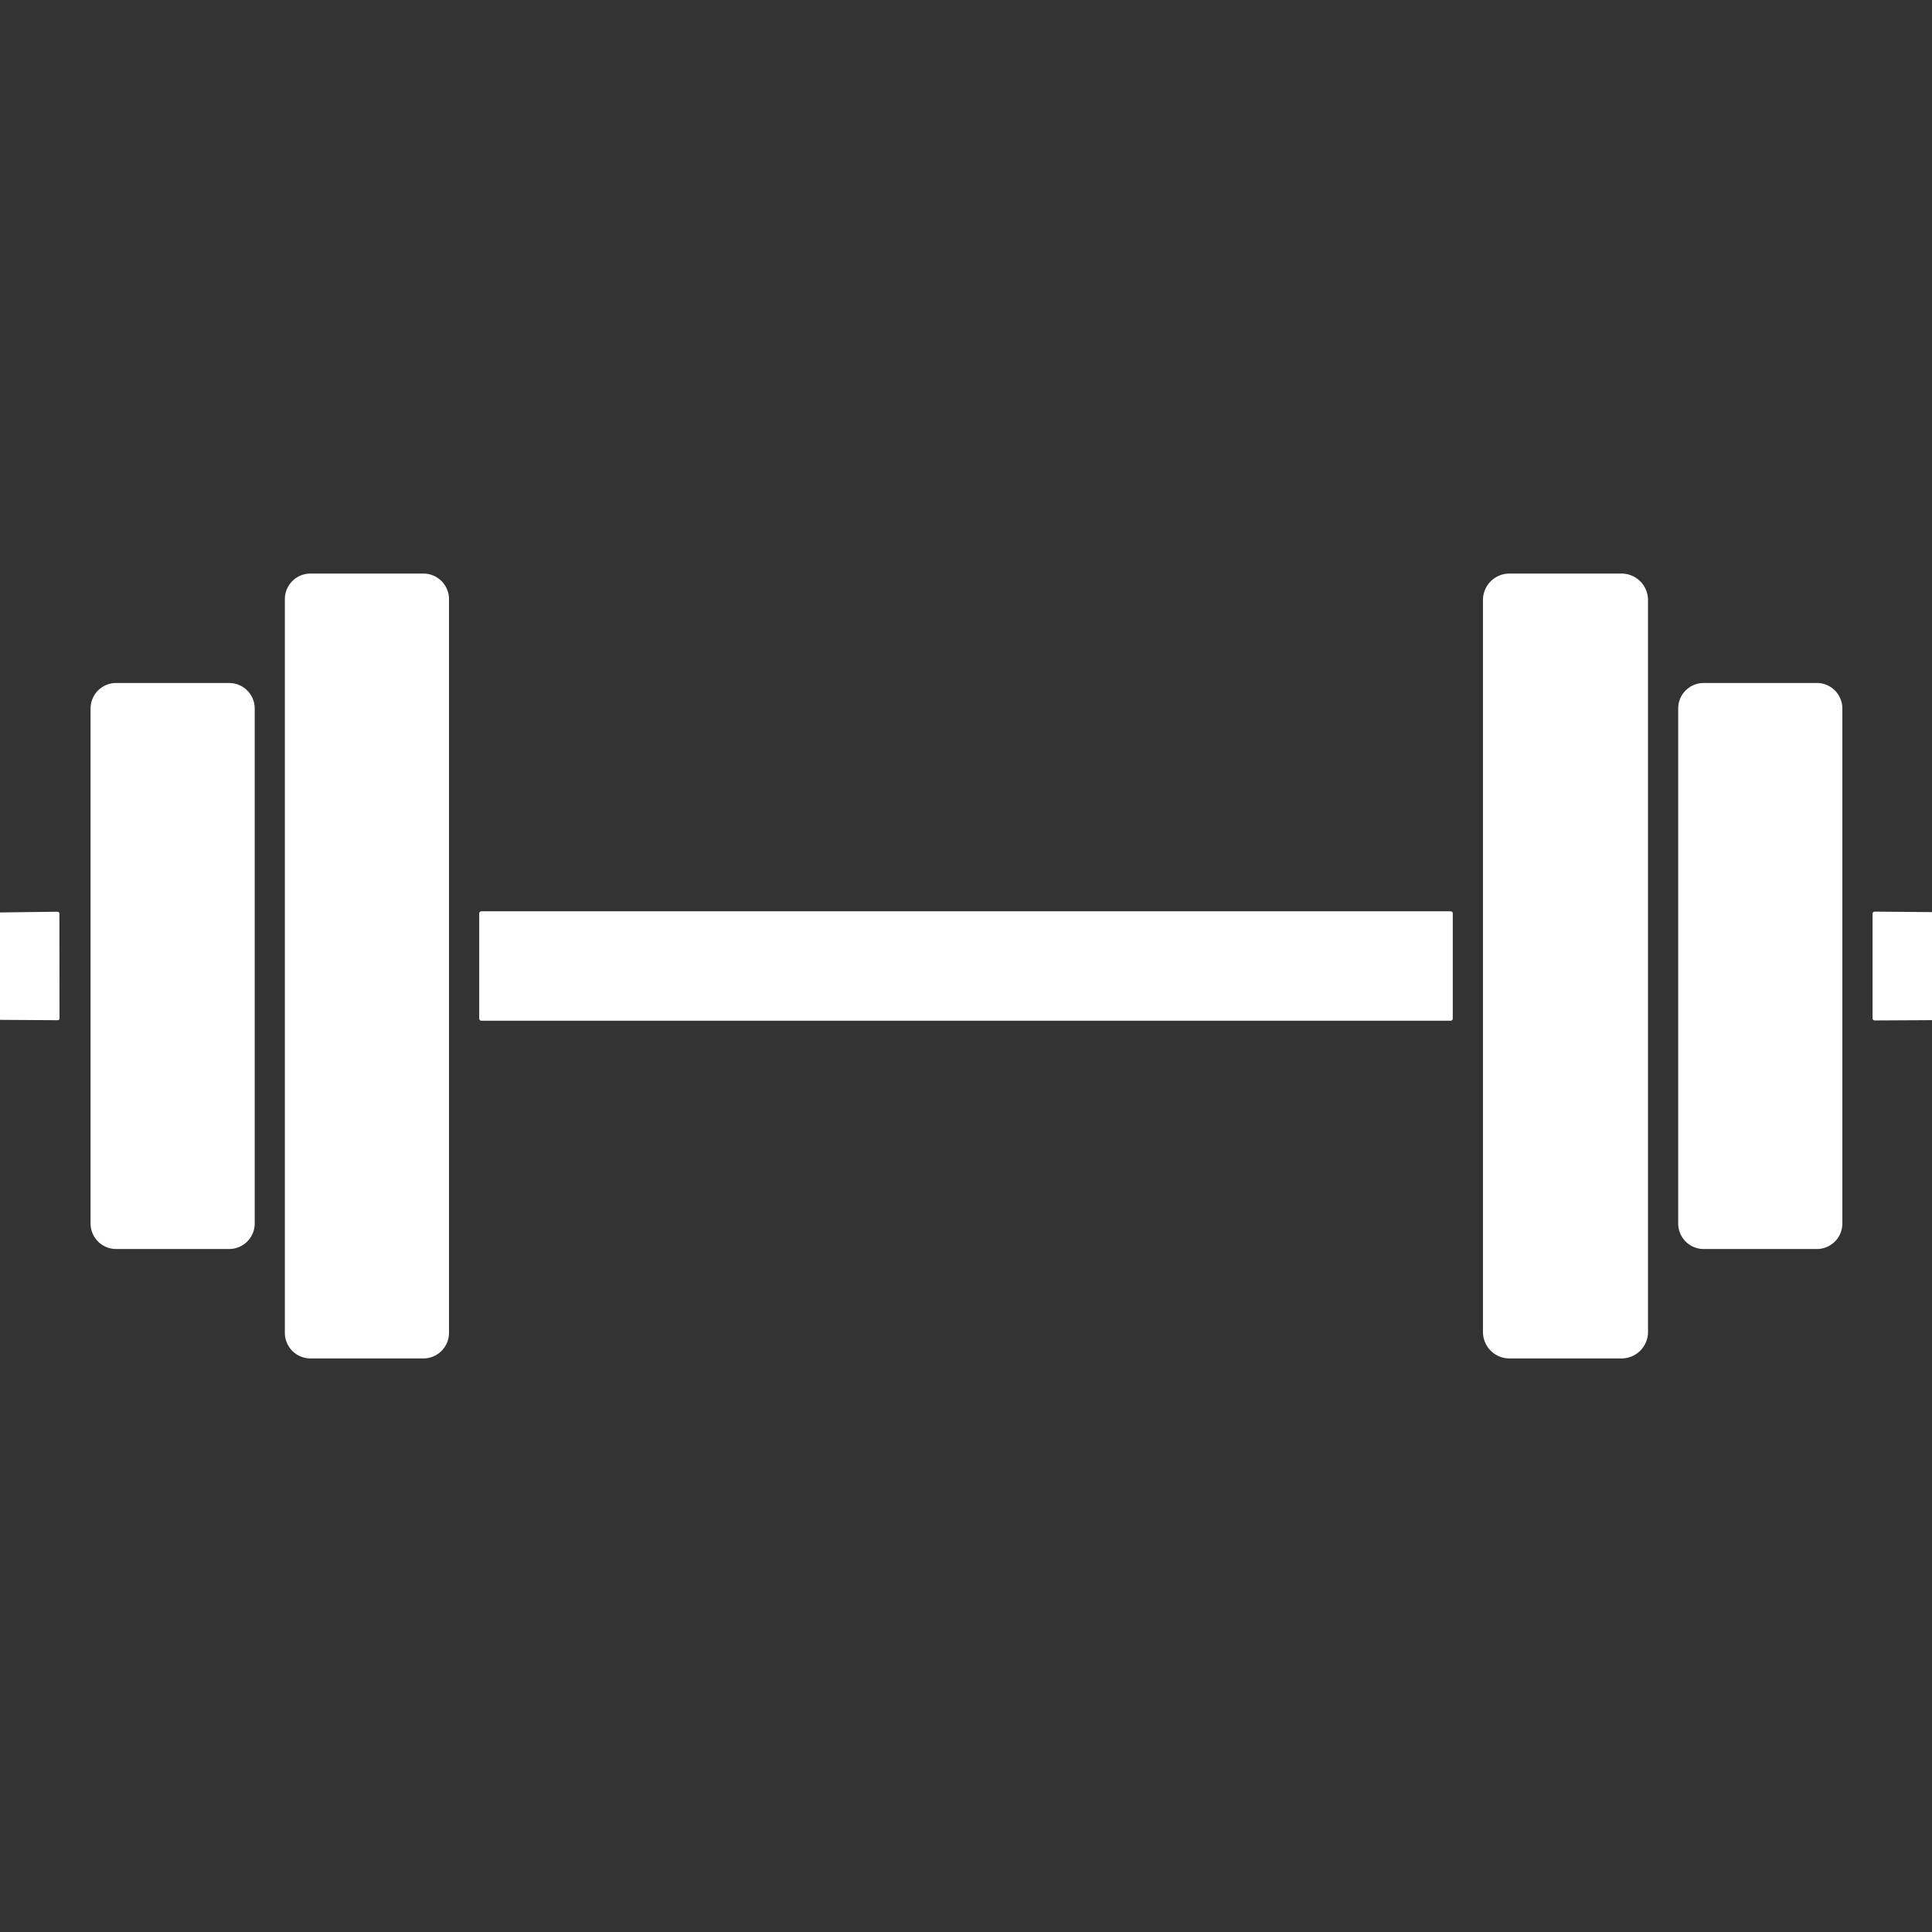 <svg xmlns="http://www.w3.org/2000/svg" width="512" height="512" fill="none"><rect width="100%" height="100%" fill="#333333" stroke="none"/><path fill="#fff" d="M112.2 152H82.28a6.79 6.79 0 0 0-6.79 6.79v194.42a6.79 6.79 0 0 0 6.79 6.79h29.92a6.79 6.79 0 0 0 6.79-6.79V158.79a6.79 6.79 0 0 0-6.79-6.79m317.52 0h-29.7a7.02 7.02 0 0 0-7.02 7.02v193.96a7.02 7.02 0 0 0 7.02 7.02h29.7a7.02 7.02 0 0 0 7.02-7.02V159.02a7.02 7.02 0 0 0-7.02-7.02M60.73 181H30.77a6.77 6.77 0 0 0-6.77 6.77v136.46a6.77 6.77 0 0 0 6.77 6.77h29.96a6.77 6.77 0 0 0 6.77-6.77V187.77a6.77 6.77 0 0 0-6.77-6.77m420.76 0h-30a6.75 6.75 0 0 0-6.75 6.75v136.5a6.75 6.75 0 0 0 6.75 6.75h30a6.75 6.75 0 0 0 6.75-6.75v-136.5a6.75 6.75 0 0 0-6.75-6.75M0 270.269V241.81l15.14-.191c.4-.01.6.191.6.591l.03 27.629c0 .35-.18.53-.54.53zM384.43 241.5H127.57a.57.57 0 0 0-.57.57v27.86c0 .315.255.57.57.57h256.86a.57.57 0 0 0 .57-.57v-27.86a.57.57 0 0 0-.57-.57m127.57.22v28.63l-15.1.08c-.43 0-.65-.22-.65-.65v-27.56q0-.63.63-.63z"/></svg>